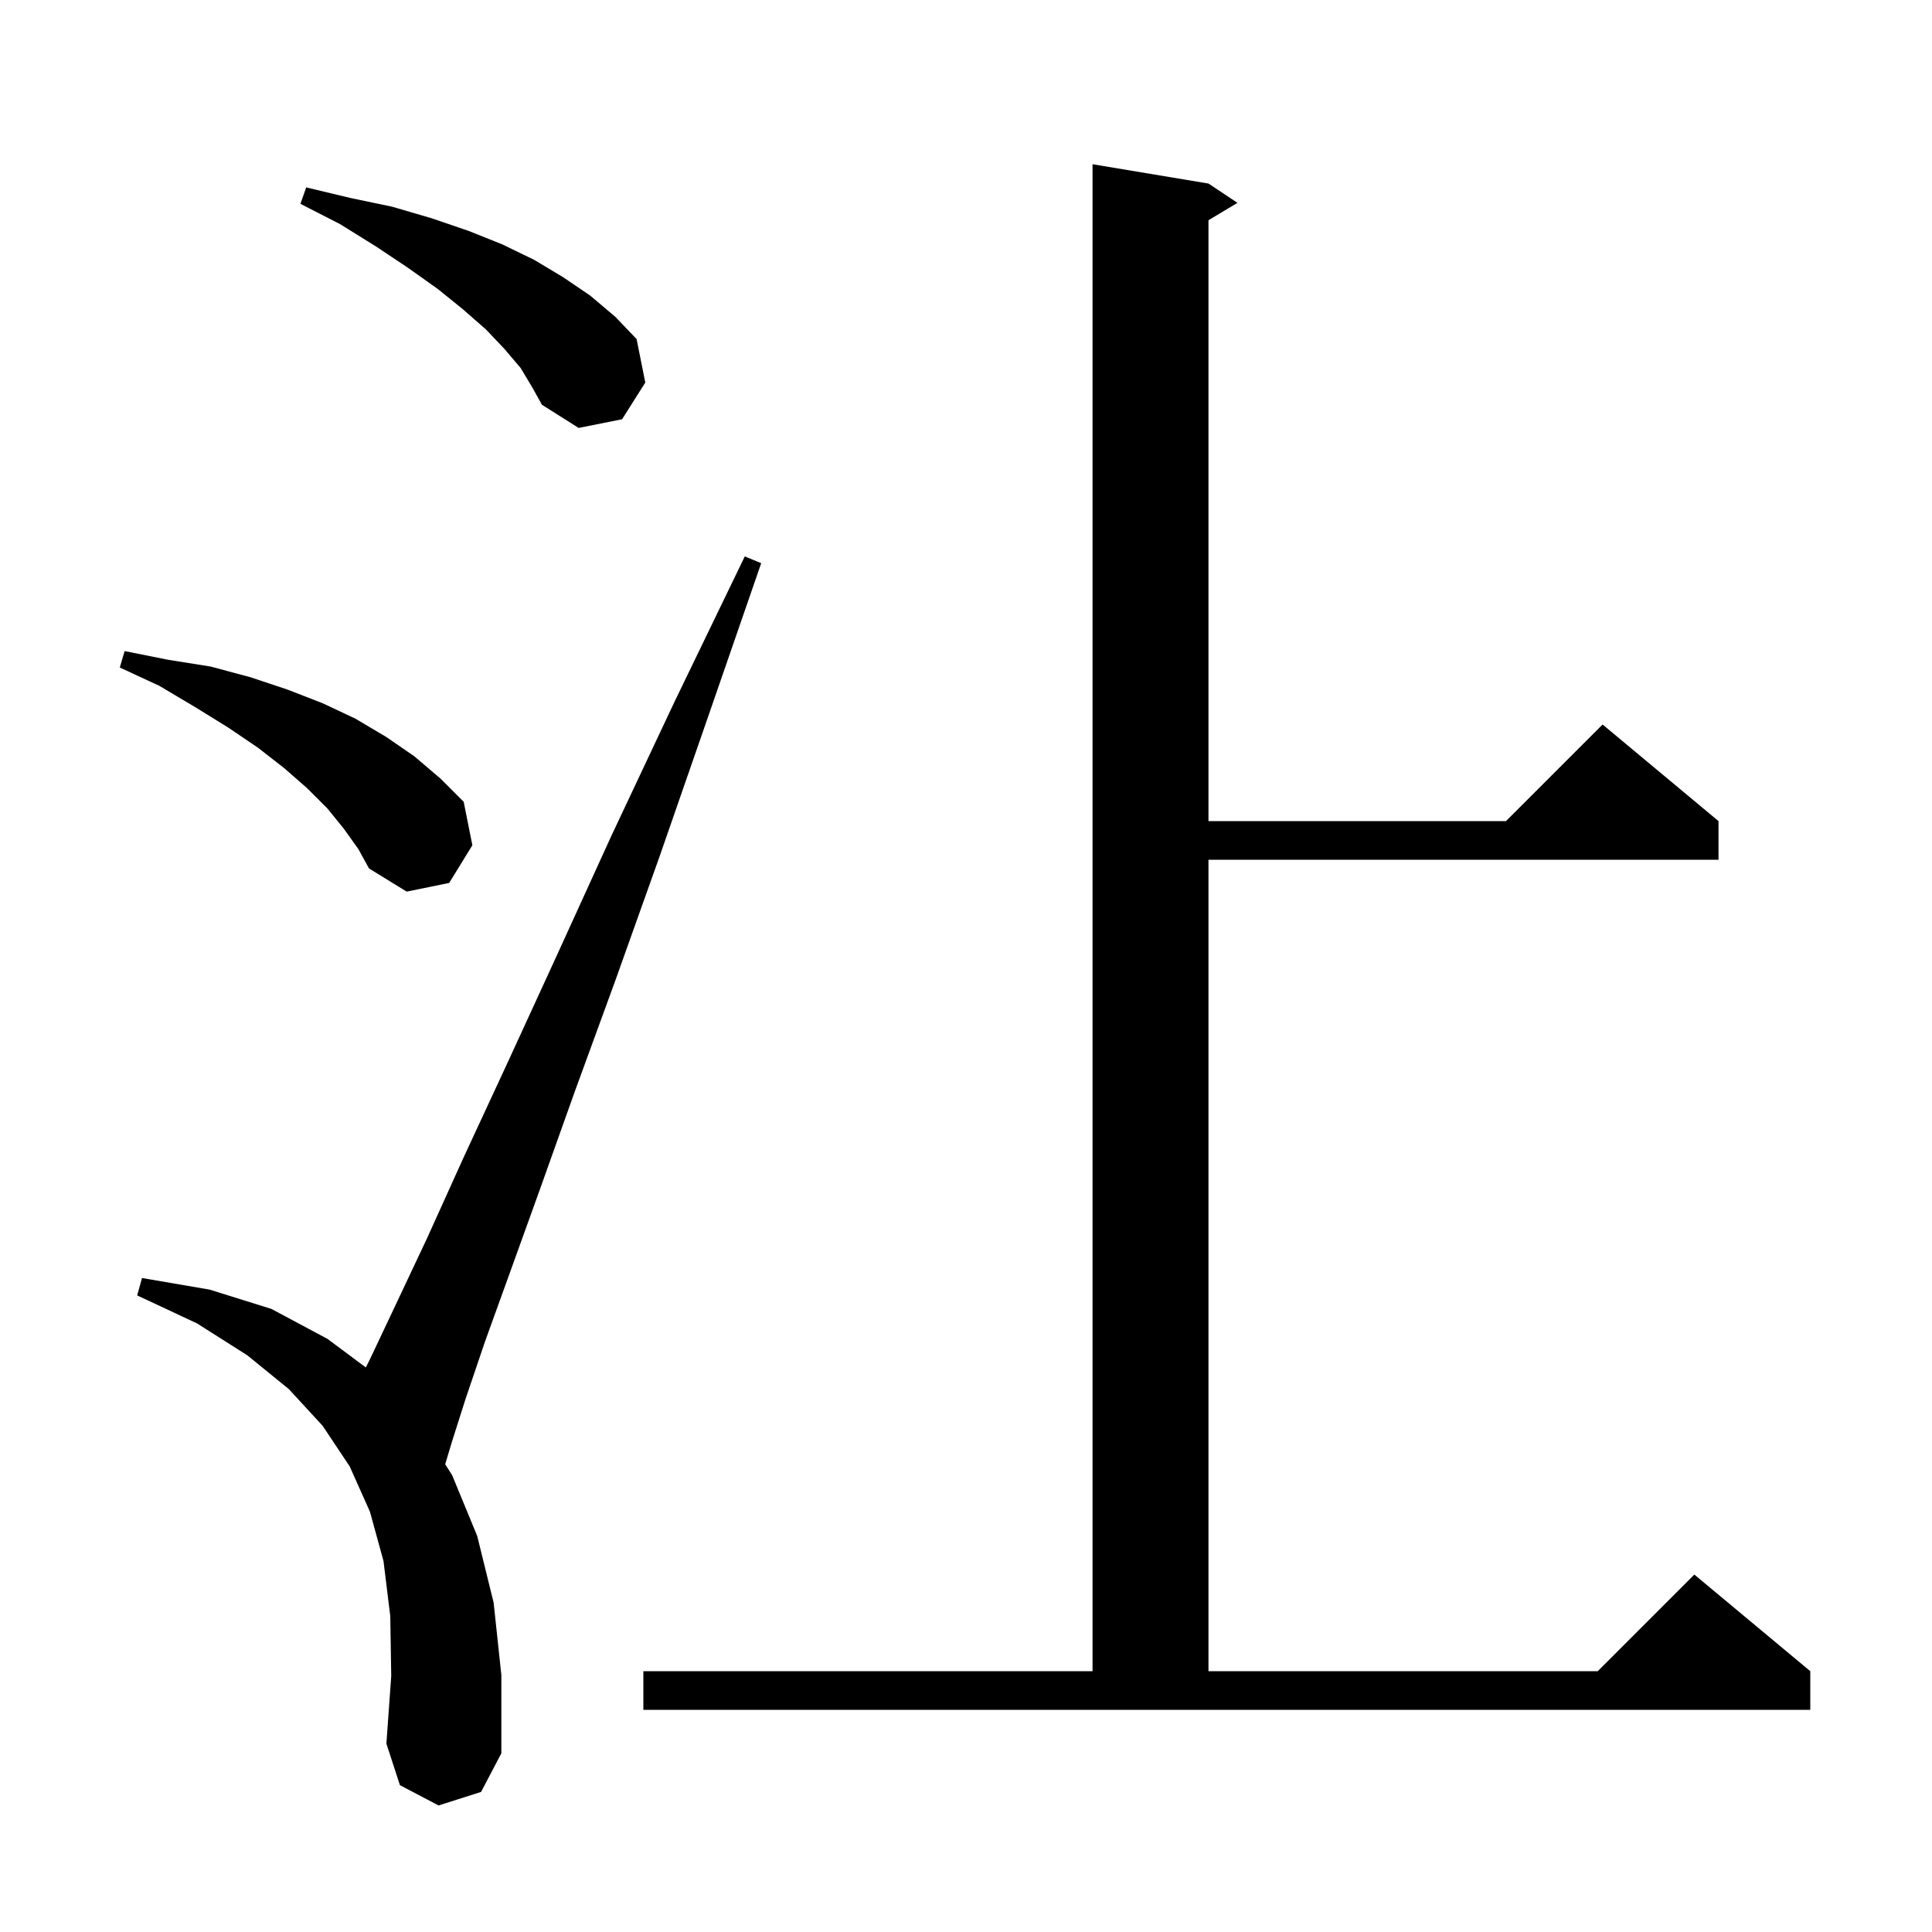 <svg xmlns="http://www.w3.org/2000/svg" xmlns:xlink="http://www.w3.org/1999/xlink" version="1.1" baseProfile="full" viewBox="0 0 200 200" width="200" height="200"><g fill="currentColor"><path d="M 45.4 186.9 L 41.4 184.8 L 40.0 180.5 L 40.5 173.5 L 40.4 167.3 L 39.7 161.6 L 38.3 156.5 L 36.2 151.8 L 33.4 147.6 L 29.9 143.8 L 25.6 140.3 L 20.4 137.0 L 14.2 134.1 L 14.7 132.3 L 21.7 133.5 L 28.1 135.5 L 33.9 138.6 L 37.871 141.559 L 38.3 140.7 L 40.9 135.2 L 44.2 128.2 L 48.0 119.8 L 52.5 110.1 L 57.6 99.0 L 63.3 86.5 L 69.8 72.7 L 77.1 57.6 L 78.8 58.3 L 73.3 74.2 L 68.3 88.6 L 63.7 101.5 L 59.5 113.0 L 55.9 123.1 L 52.8 131.7 L 50.2 138.9 L 48.2 144.8 L 46.8 149.2 L 46.086 151.579 L 46.8 152.7 L 49.4 159.0 L 51.1 165.9 L 51.9 173.4 L 51.9 181.5 L 49.8 185.5 Z M 66.6 173.0 L 113.1 173.0 L 113.1 17.0 L 125.1 19.0 L 128.1 21.0 L 125.1 22.8 L 125.1 85.0 L 155.9 85.0 L 165.9 75.0 L 177.9 85.0 L 177.9 89.0 L 125.1 89.0 L 125.1 173.0 L 165.4 173.0 L 175.4 163.0 L 187.4 173.0 L 187.4 177.0 L 66.6 177.0 Z M 35.6 85.8 L 33.9 83.7 L 31.8 81.6 L 29.4 79.5 L 26.7 77.4 L 23.6 75.3 L 20.2 73.2 L 16.5 71.0 L 12.4 69.1 L 12.9 67.4 L 17.4 68.3 L 21.8 69.0 L 25.9 70.1 L 29.8 71.4 L 33.4 72.8 L 36.8 74.4 L 40.0 76.3 L 42.9 78.3 L 45.6 80.6 L 48.0 83.0 L 48.9 87.5 L 46.5 91.4 L 42.1 92.3 L 38.2 89.9 L 37.1 87.9 Z M 53.9 38.1 L 52.2 36.1 L 50.3 34.1 L 47.9 32.0 L 45.3 29.9 L 42.2 27.7 L 38.9 25.5 L 35.2 23.2 L 31.1 21.1 L 31.7 19.4 L 36.3 20.5 L 40.6 21.4 L 44.7 22.6 L 48.5 23.9 L 52.0 25.3 L 55.3 26.9 L 58.3 28.7 L 61.1 30.6 L 63.7 32.8 L 65.9 35.1 L 66.8 39.6 L 64.4 43.4 L 59.9 44.3 L 56.1 41.9 L 55.1 40.1 Z "/></g></svg>